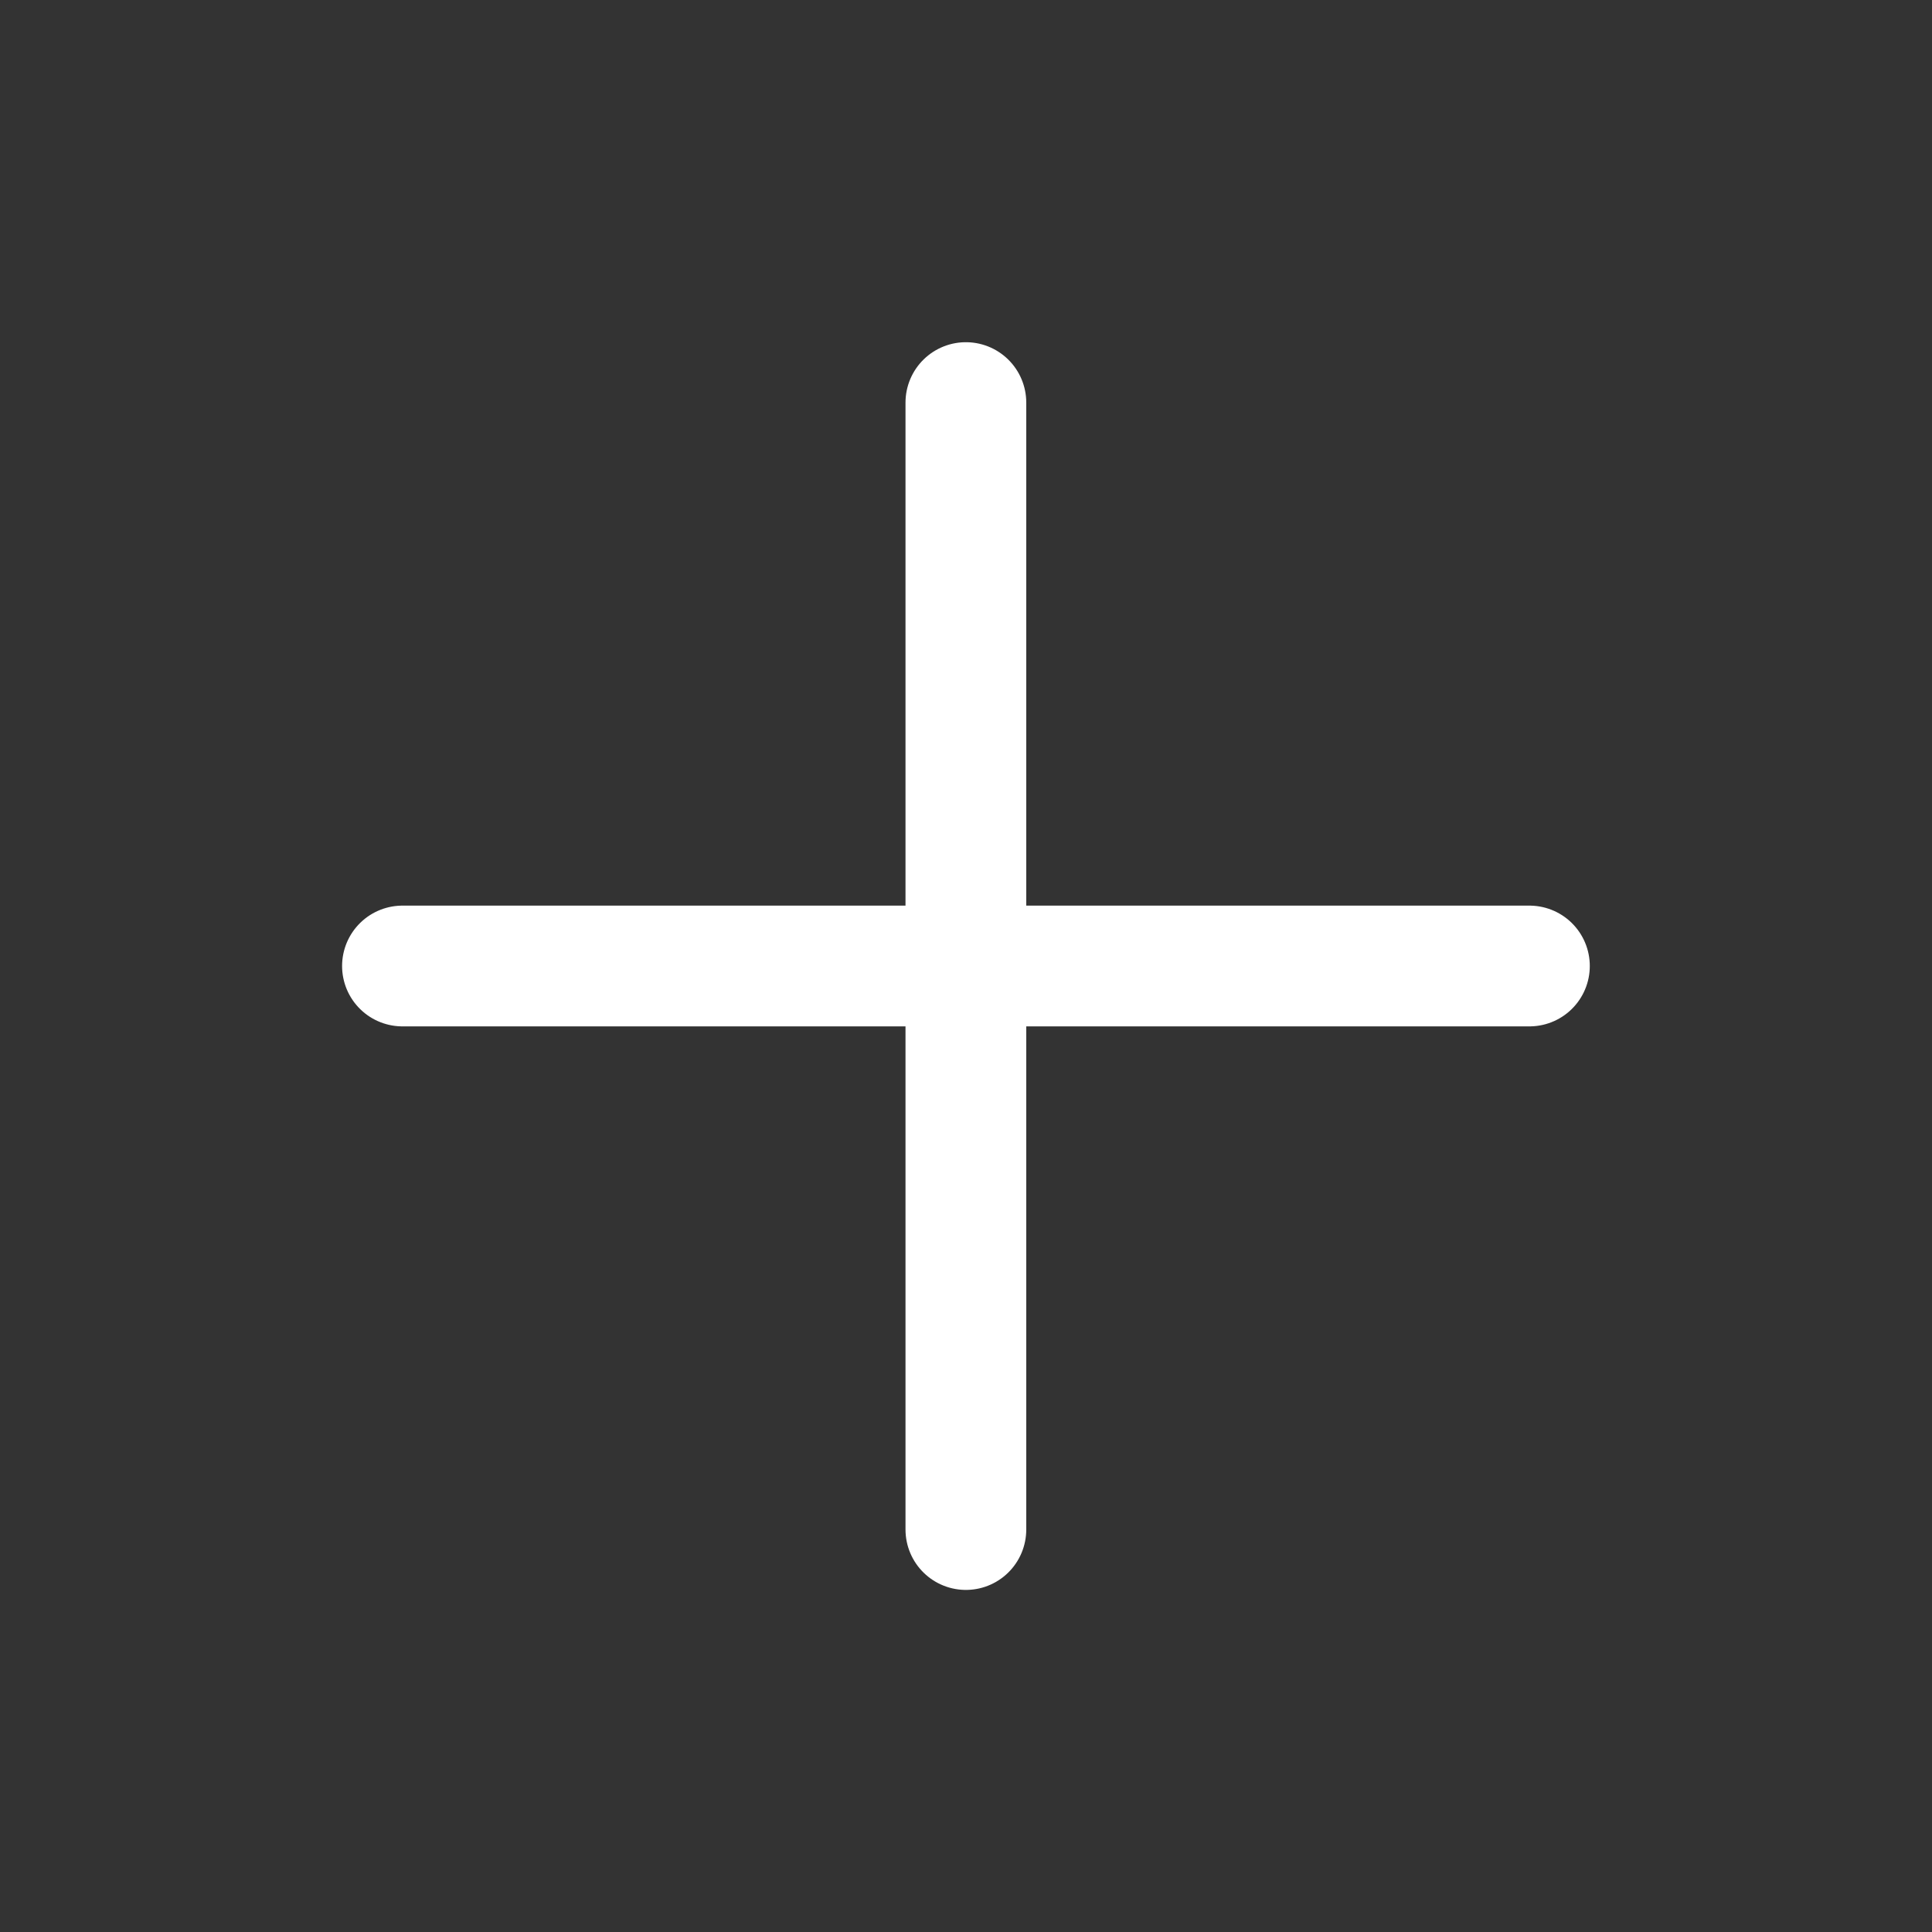 <?xml version="1.0" encoding="utf-8"?>
<svg xmlns="http://www.w3.org/2000/svg" fill="none" height="100%" overflow="visible" preserveAspectRatio="none" style="display: block;" viewBox="0 0 16 16" width="100%">
<rect x="0" y="0" width="16" height="16" fill="#333333" stroke="none"/>
<g id="plus">
<path d="M7.999 3.334L7.999 12.667M3.333 8H12.666" id="Icon" stroke="white" stroke-linecap="round"/>
</g>
</svg>